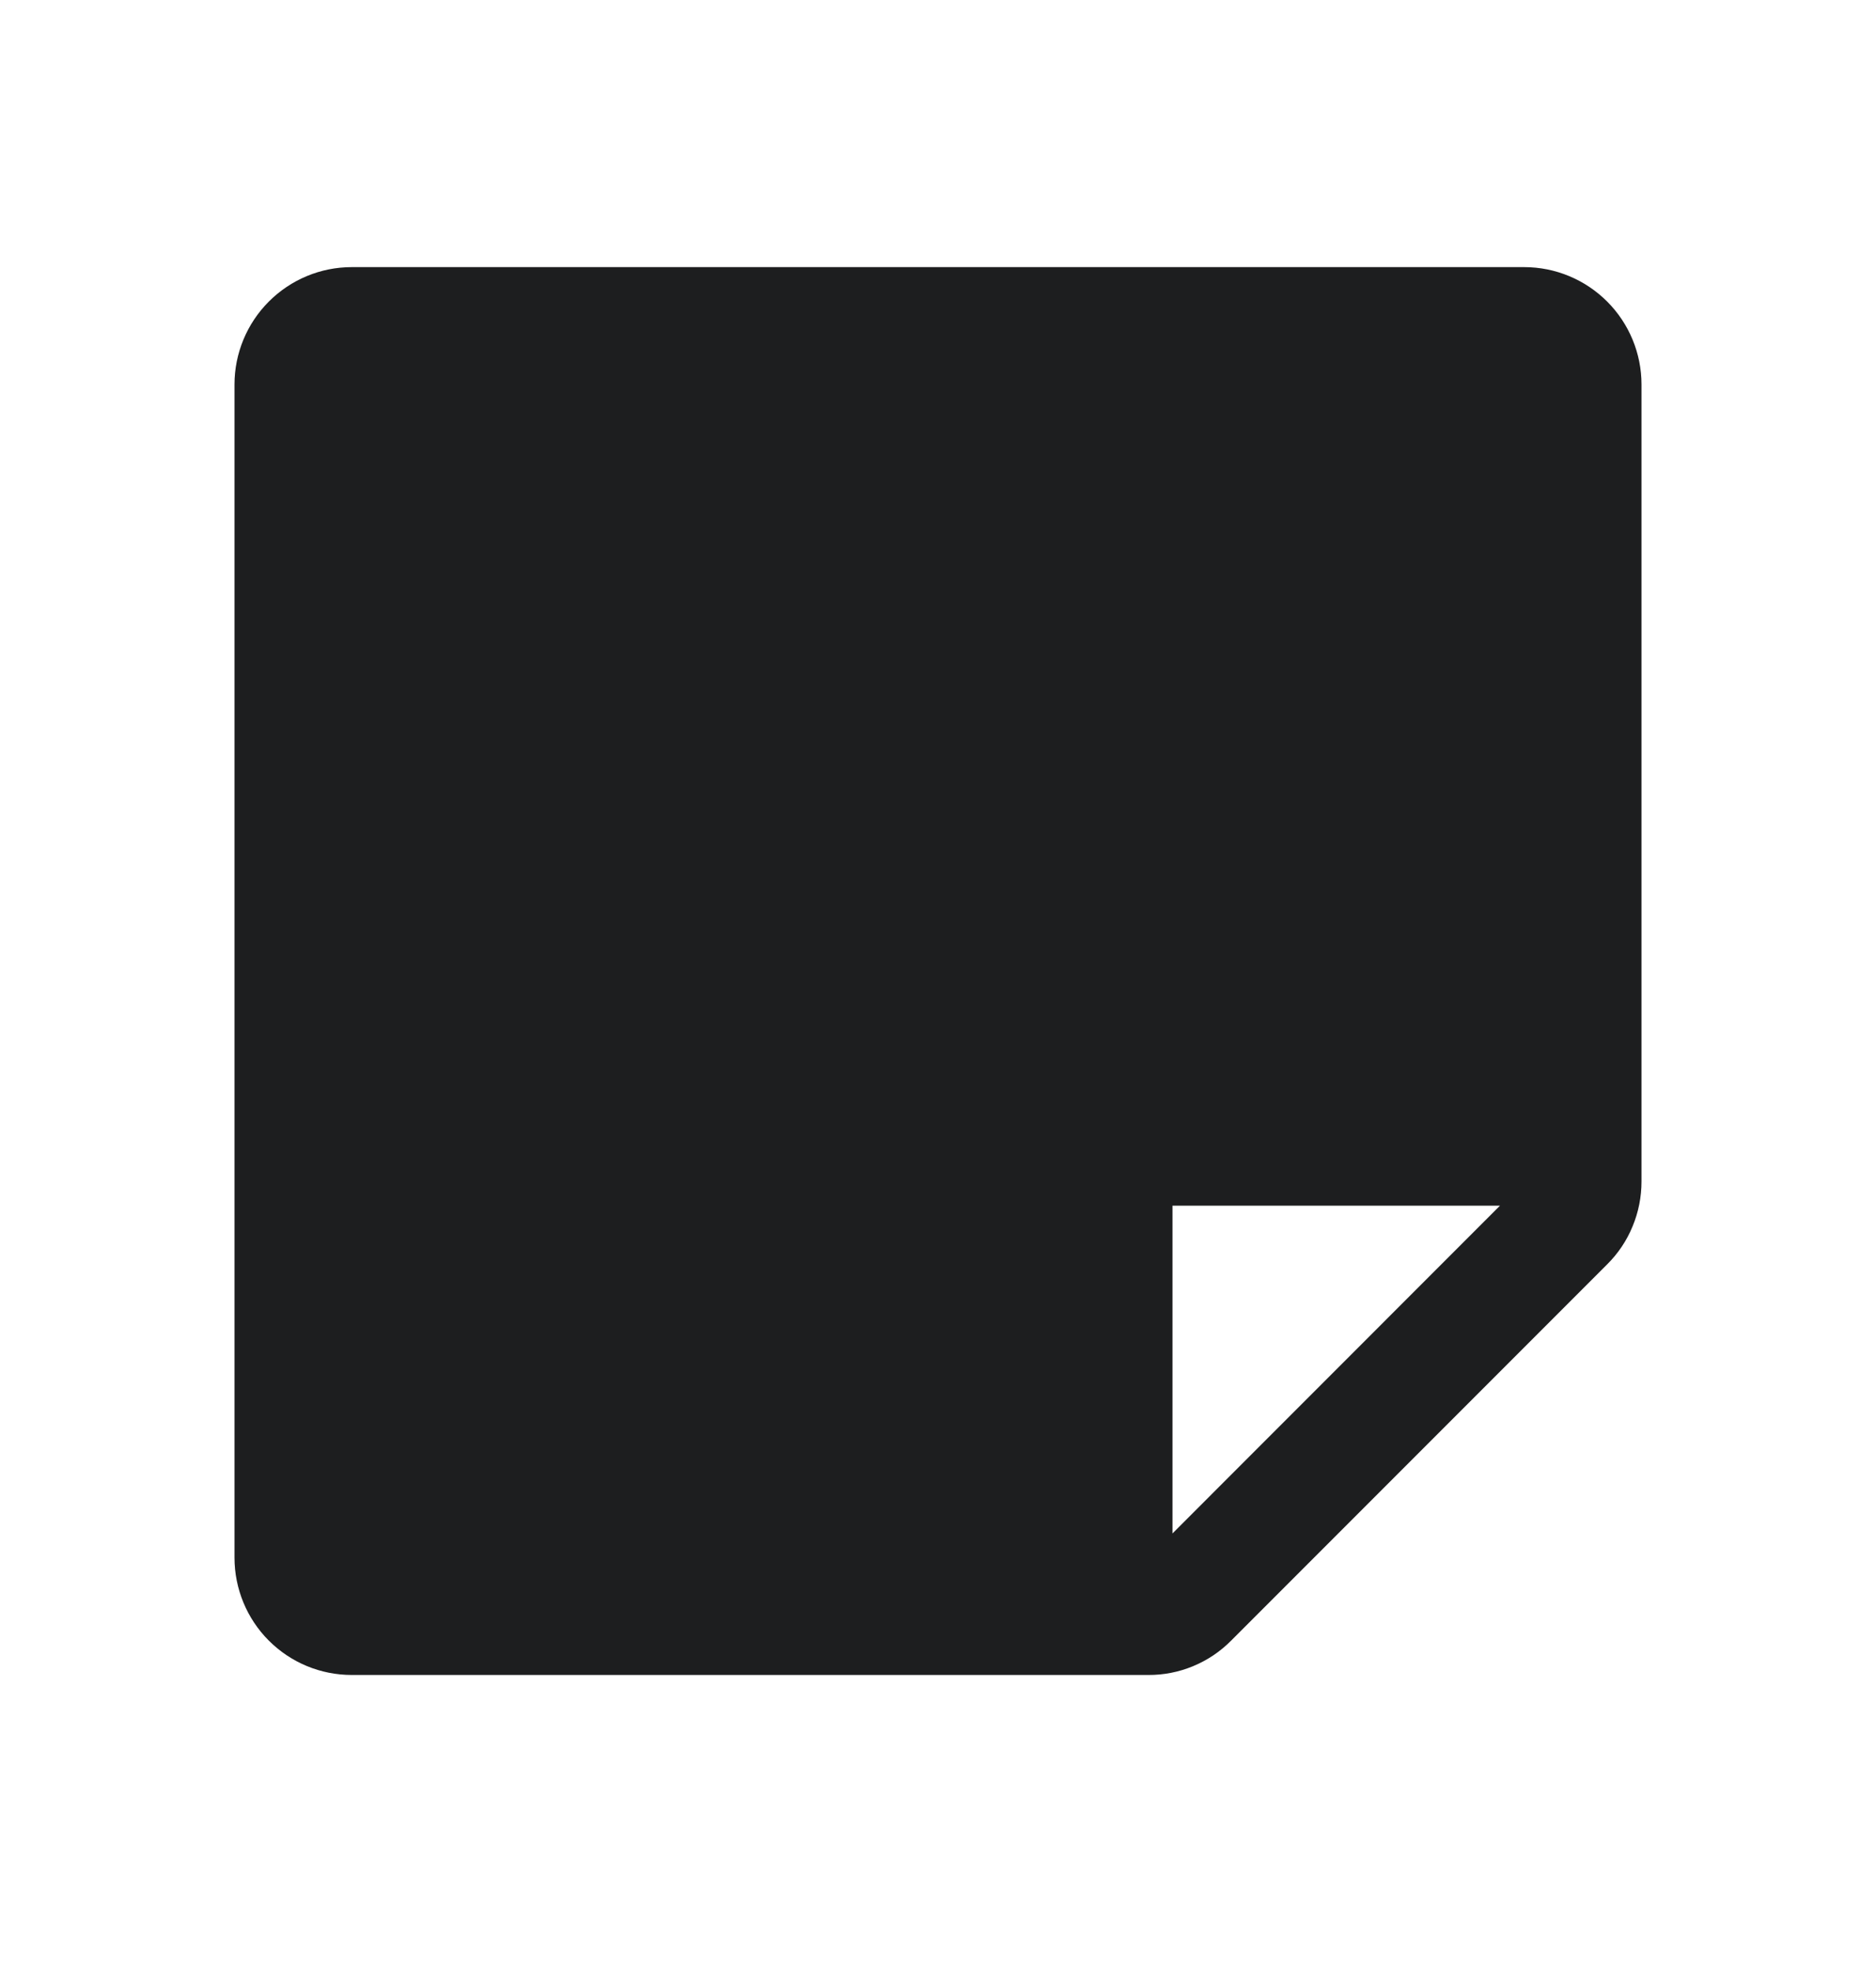<svg width="20" height="21" viewBox="0 0 20 21" fill="none" xmlns="http://www.w3.org/2000/svg">
<g id="Icon/NoteBlank" clip-path="url(#clip0_1271_3002)">
<path id="Vector" d="M16.25 2.846H3.75C3.418 2.846 3.101 2.978 2.866 3.213C2.632 3.447 2.5 3.765 2.5 4.096V16.596C2.5 16.928 2.632 17.246 2.866 17.48C3.101 17.715 3.418 17.846 3.75 17.846H12.241C12.406 17.847 12.568 17.815 12.72 17.752C12.872 17.689 13.009 17.597 13.125 17.48L17.134 13.471C17.25 13.356 17.343 13.218 17.405 13.066C17.468 12.915 17.5 12.752 17.5 12.588V4.096C17.5 3.765 17.368 3.447 17.134 3.213C16.899 2.978 16.581 2.846 16.25 2.846ZM12.5 16.338V12.846H15.991L12.5 16.338Z" fill="#1D1E1F"/>
</g>
<defs>
<clipPath id="clip0_1271_3002">
<rect width="20" height="20" fill="white" transform="translate(0 0.346)"/>
</clipPath>
</defs>
</svg>
